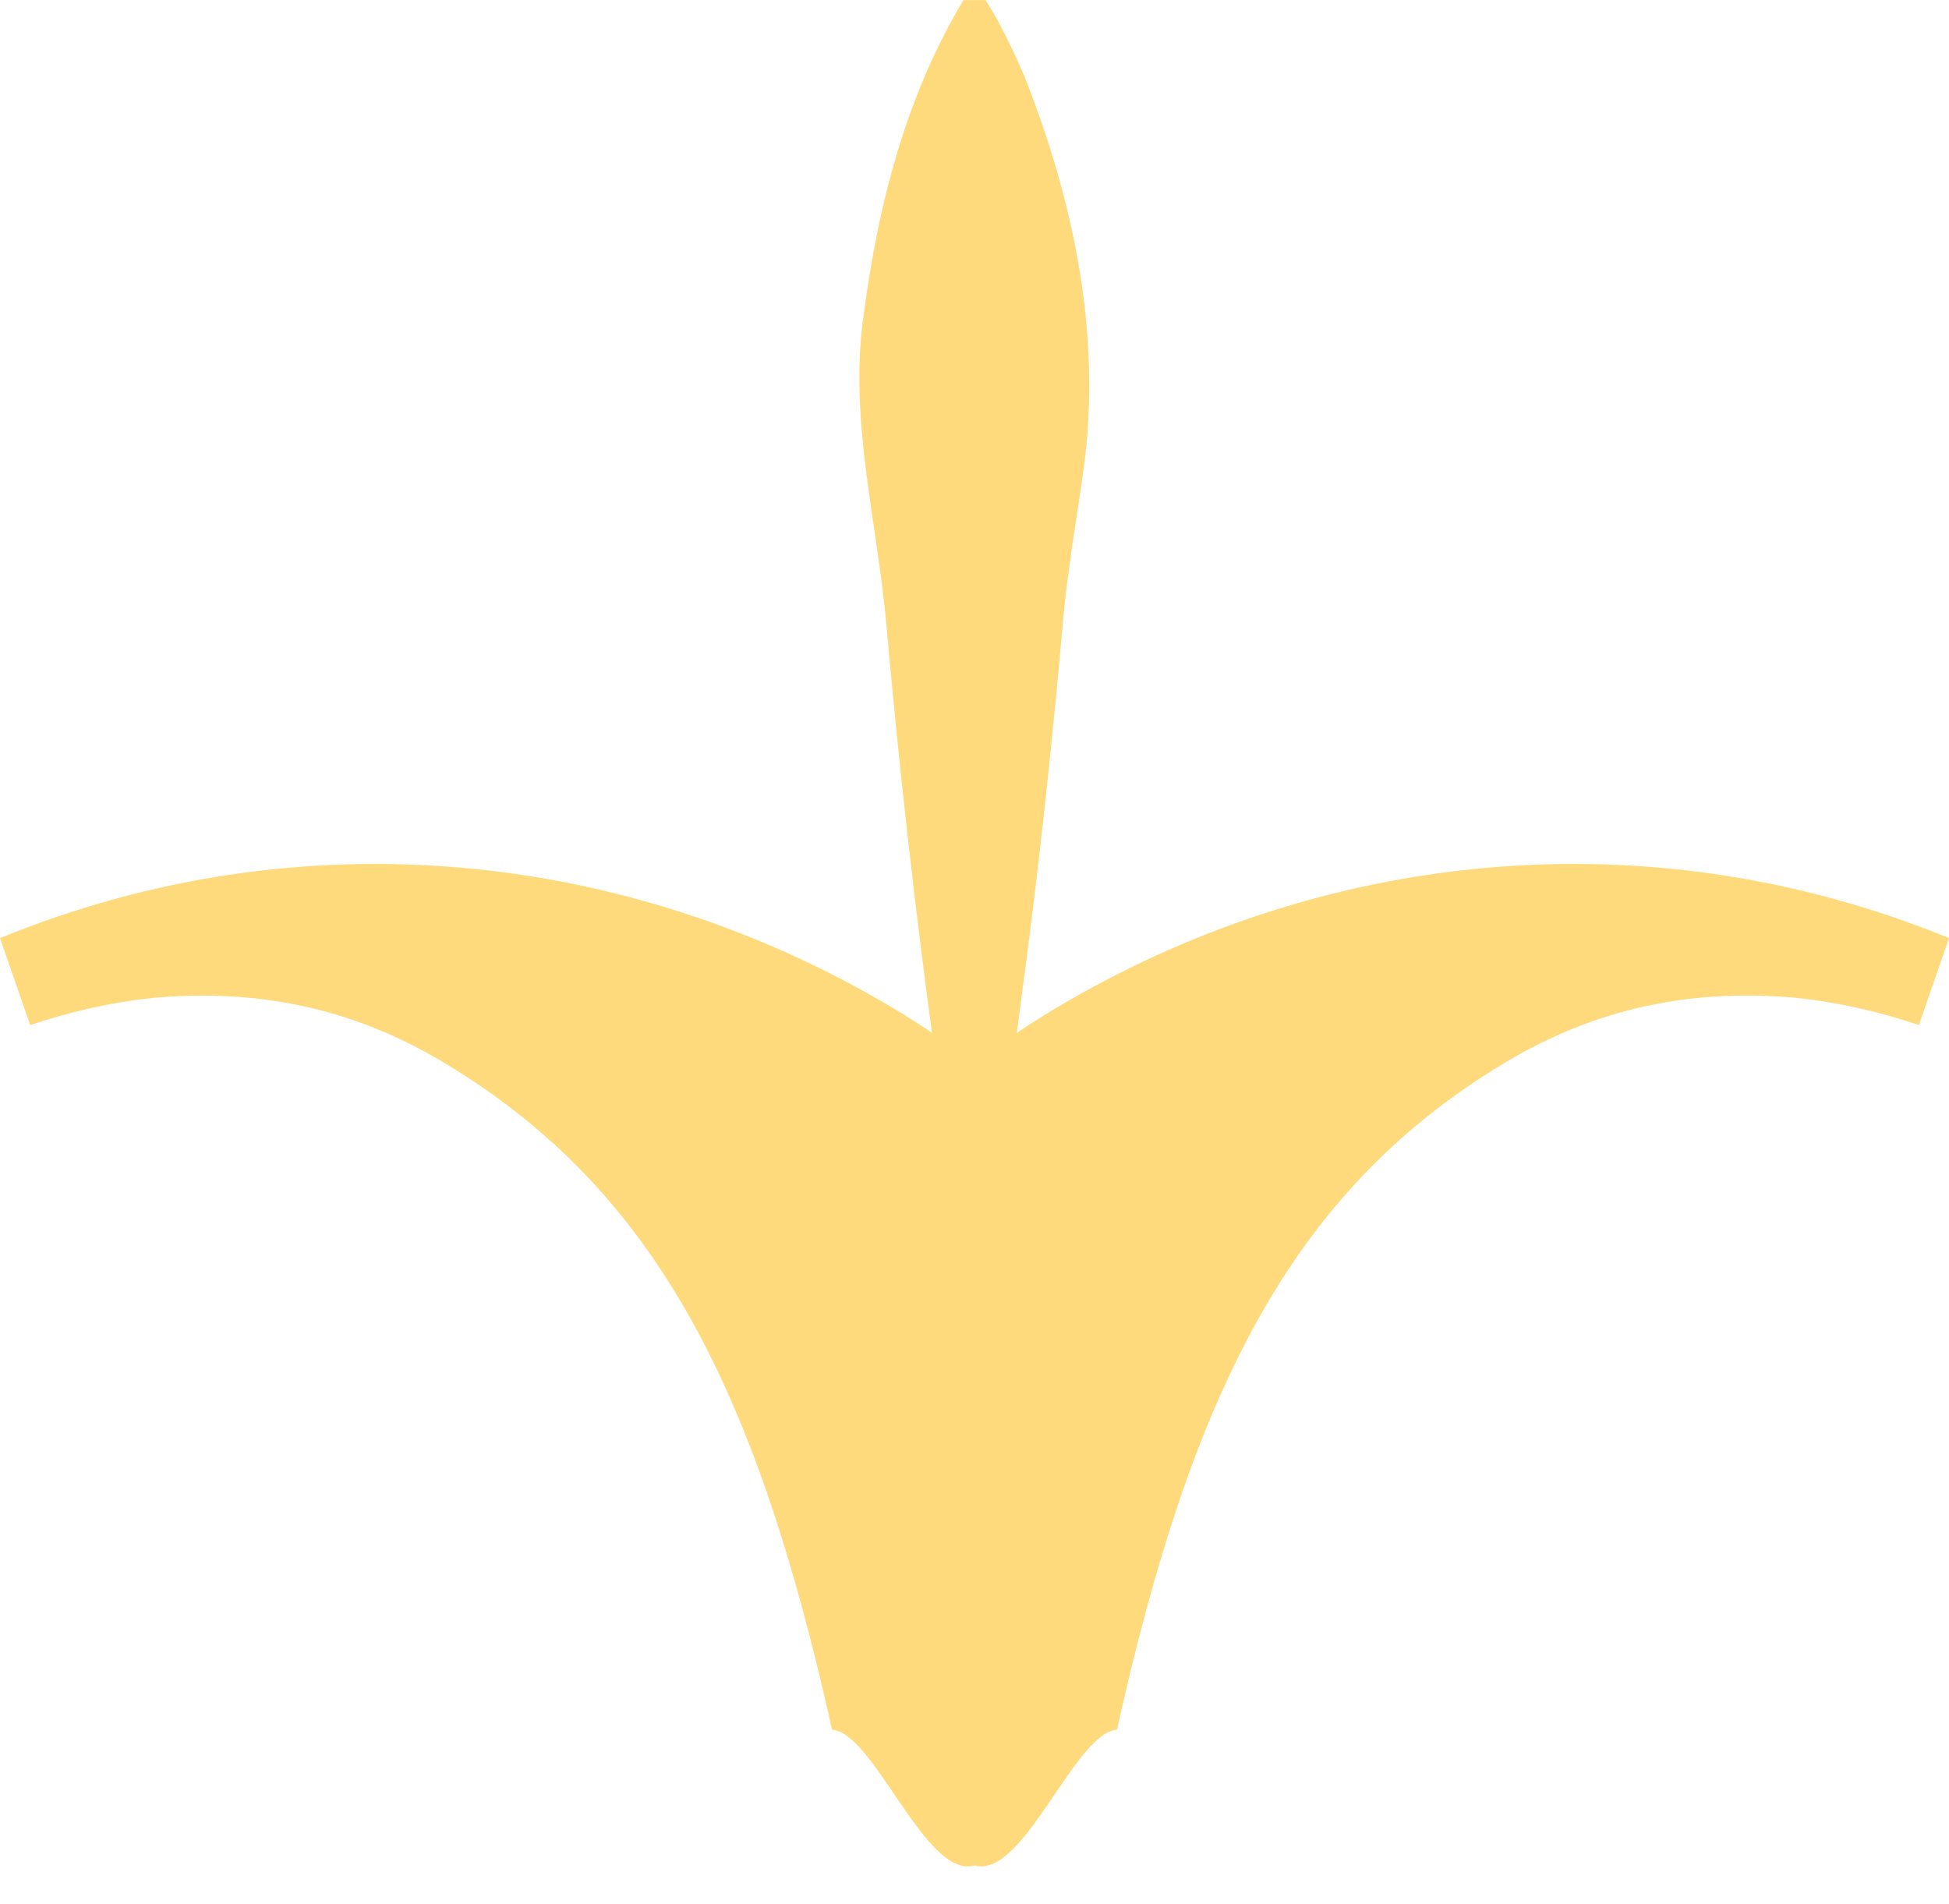 <svg width="43" height="42" viewBox="0 0 43 42" fill="none" xmlns="http://www.w3.org/2000/svg">
<g clip-path="url(#clip0_410_3356)">
<path d="M0.664 22.614C1.557 22.315 2.458 22.109 3.358 22.016C5.936 21.776 8.013 22.372 9.803 23.447C14.579 26.31 16.73 30.847 18.357 38.157C19.298 38.228 20.415 41.456 21.5 41.153C22.585 41.455 23.702 38.228 24.643 38.157C26.27 30.849 28.422 26.31 33.197 23.446C34.987 22.372 37.064 21.776 39.642 22.014C40.542 22.109 41.443 22.313 42.336 22.612L43 20.695C36.356 17.973 29.116 18.747 23.242 22.271C22.622 22.643 22.041 23.048 21.5 23.477C20.959 23.048 20.378 22.643 19.758 22.271C13.884 18.748 6.644 17.973 -1.90292e-06 20.695L0.666 22.614L0.664 22.614Z" fill="#FFDA7C"/>
<path d="M21.257 27.486C20.527 22.953 19.958 18.314 19.552 13.743C19.346 11.462 18.711 9.176 19.065 6.872C19.38 4.498 19.994 2.098 21.257 0.001L21.744 0.001C22.106 0.573 22.371 1.146 22.615 1.718C23.691 4.45 24.305 7.392 23.912 10.307C23.756 11.453 23.547 12.598 23.449 13.743C23.262 15.9 22.99 18.467 22.718 20.615C22.42 22.906 22.129 25.195 21.744 27.486L21.257 27.486V27.486Z" fill="#FFDA7C"/>
</g>
<defs>
<clipPath id="clip0_410_3356">
<rect width="43" height="42" fill="white" transform="translate(43 42) rotate(-180)"/>
</clipPath>
</defs>
</svg>
